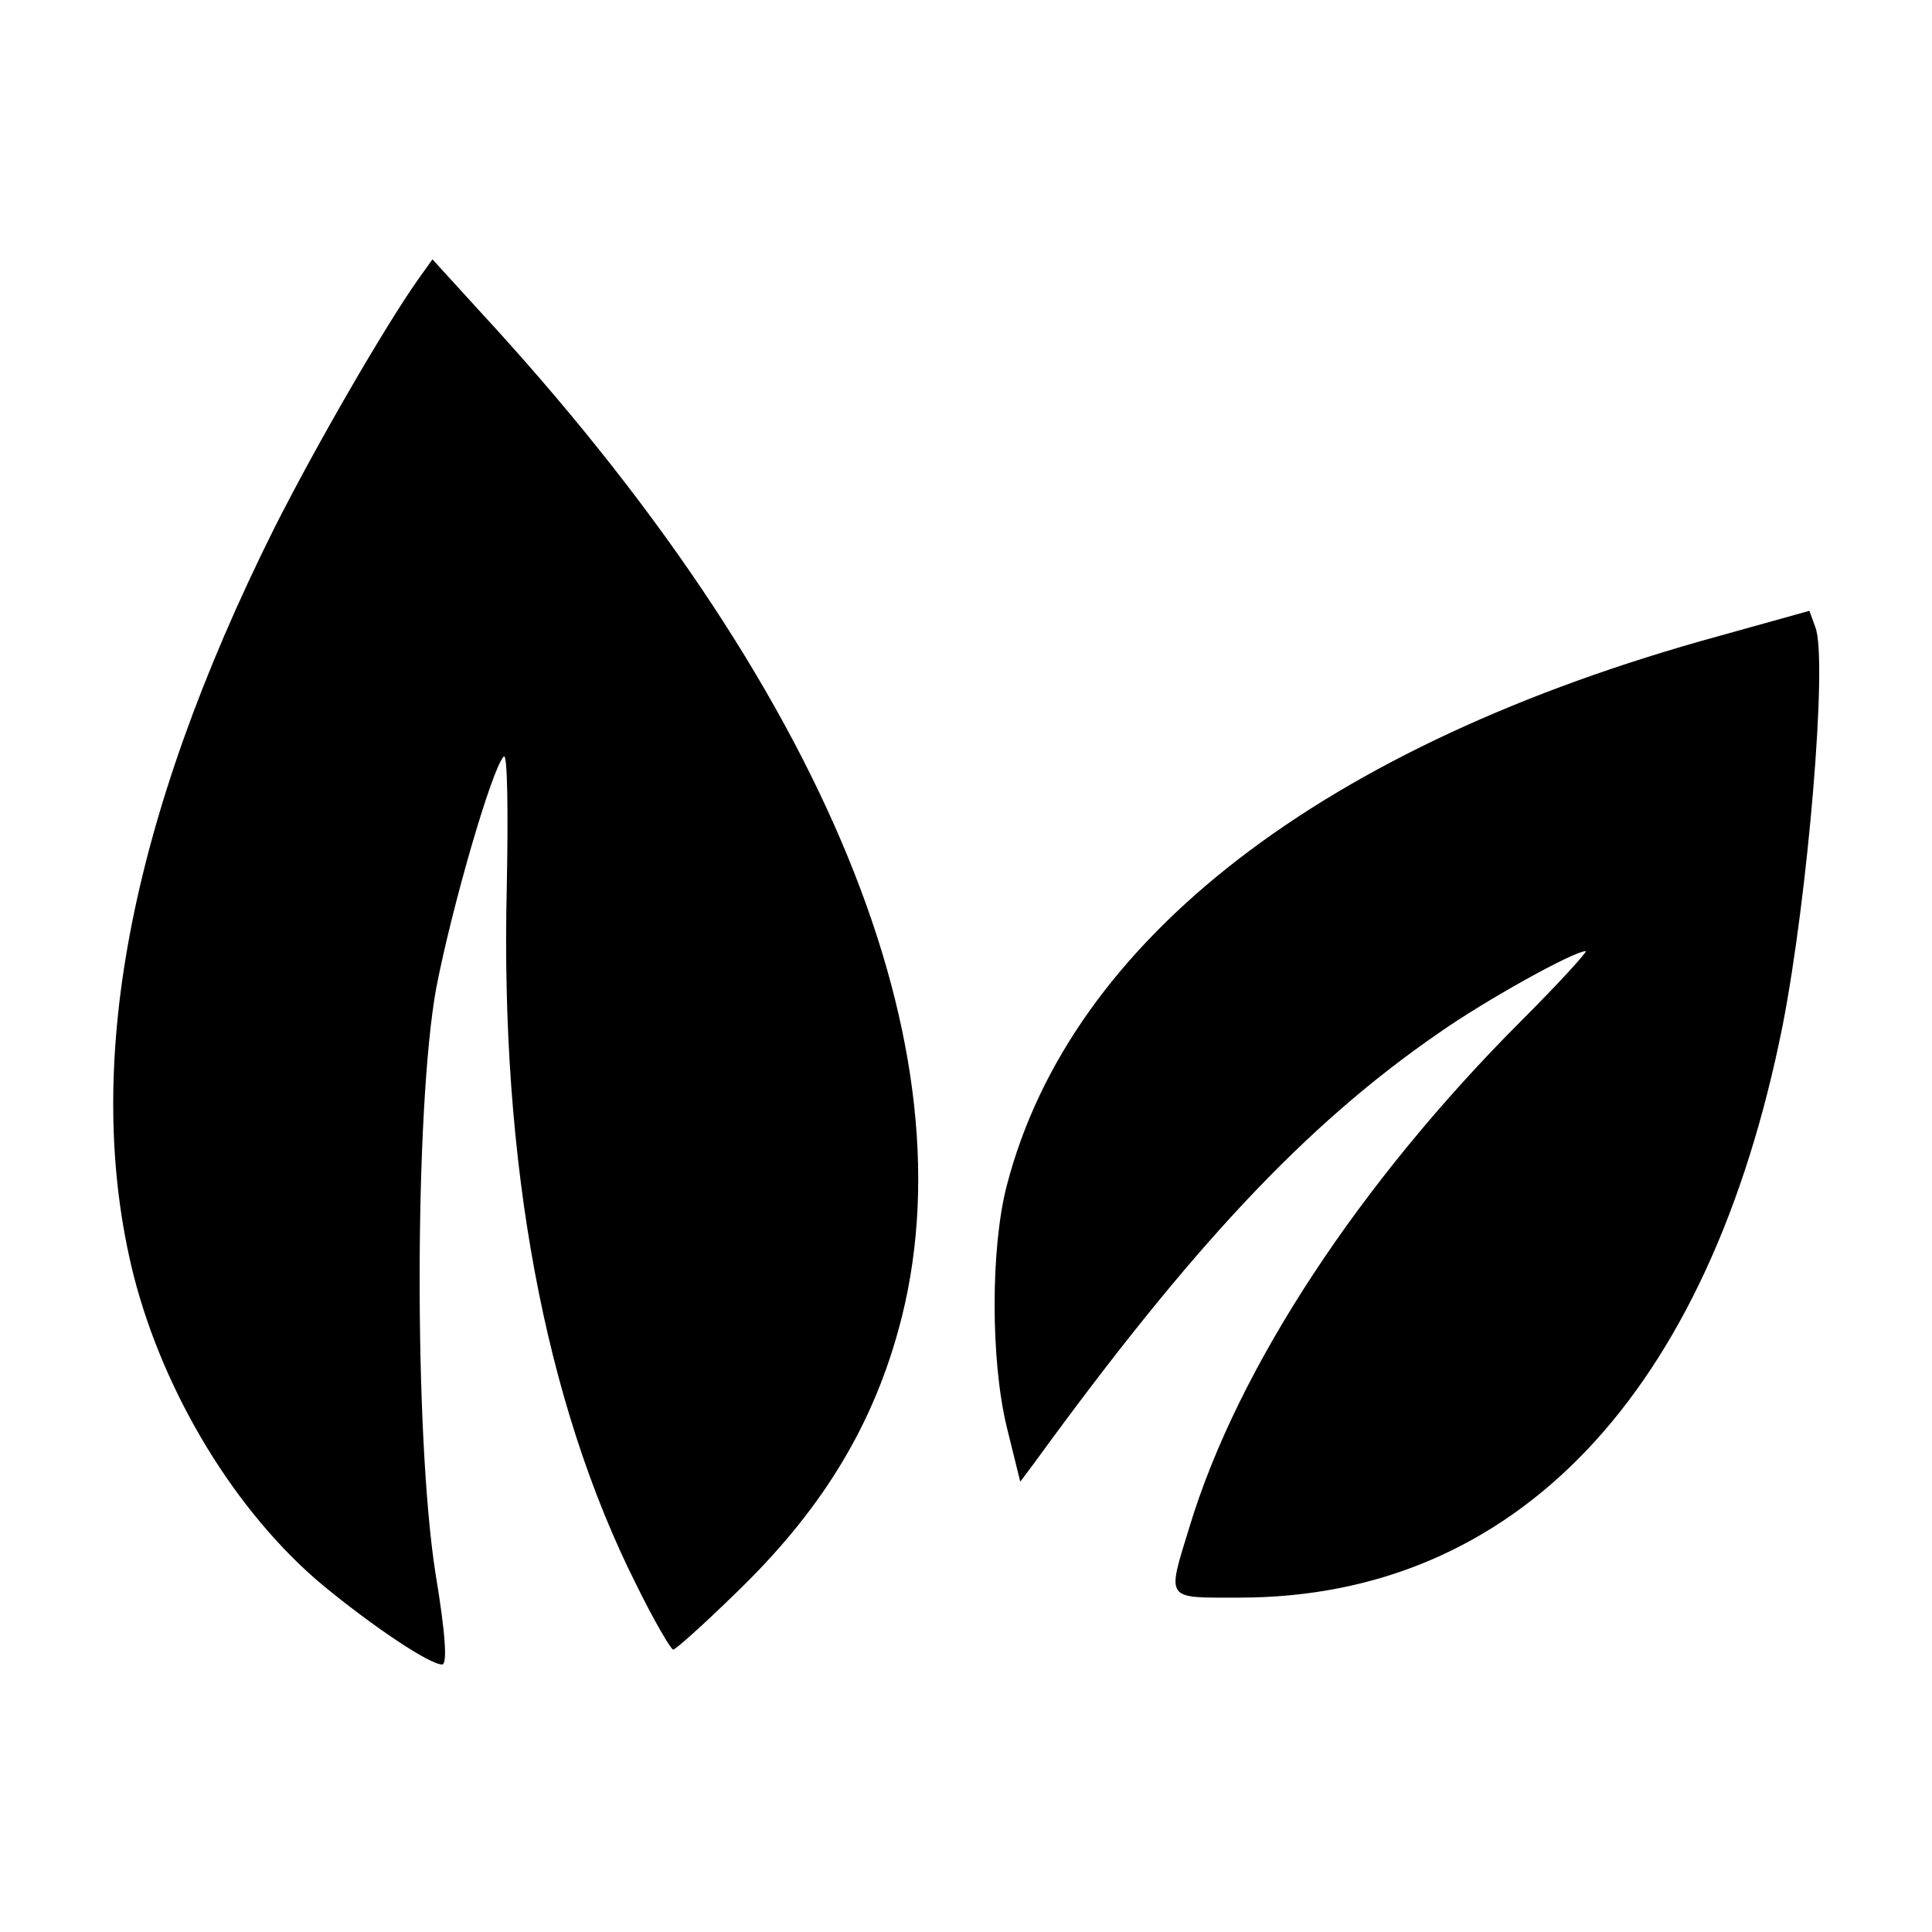 <?xml version="1.0" standalone="no"?>
<!DOCTYPE svg PUBLIC "-//W3C//DTD SVG 20010904//EN"
 "http://www.w3.org/TR/2001/REC-SVG-20010904/DTD/svg10.dtd">
<svg version="1.0" xmlns="http://www.w3.org/2000/svg"
 width="260pt" height="260pt" viewBox="0 0 260 260"
 preserveAspectRatio="xMidYMid meet">
<g transform="translate(0,260) scale(0.1,-0.1)"
fill="#000000" stroke="none">
<path d="M562 2223 c-45 -64 -137 -223 -193 -334 -196 -393 -259 -728 -189
-1006 41 -160 138 -319 254 -416 68 -56 144 -107 161 -107 7 0 5 39 -9 123
-29 186 -28 627 1 787 21 109 75 296 91 312 5 5 6 -75 4 -176 -9 -372 51 -693
174 -938 24 -49 47 -88 50 -88 3 0 40 33 81 73 116 111 185 223 222 357 104
375 -98 868 -565 1373 l-62 68 -20 -28z"/>
<path d="M2313 1744 c-532 -146 -872 -408 -958 -739 -22 -84 -22 -236 0 -326
l18 -73 18 24 c213 293 366 456 544 579 64 45 183 111 199 111 3 0 -35 -42
-86 -93 -218 -218 -382 -467 -447 -681 -31 -101 -34 -96 67 -96 372 0 632 274
731 770 34 174 61 493 44 536 l-8 22 -122 -34z"/>
</g>
</svg>
